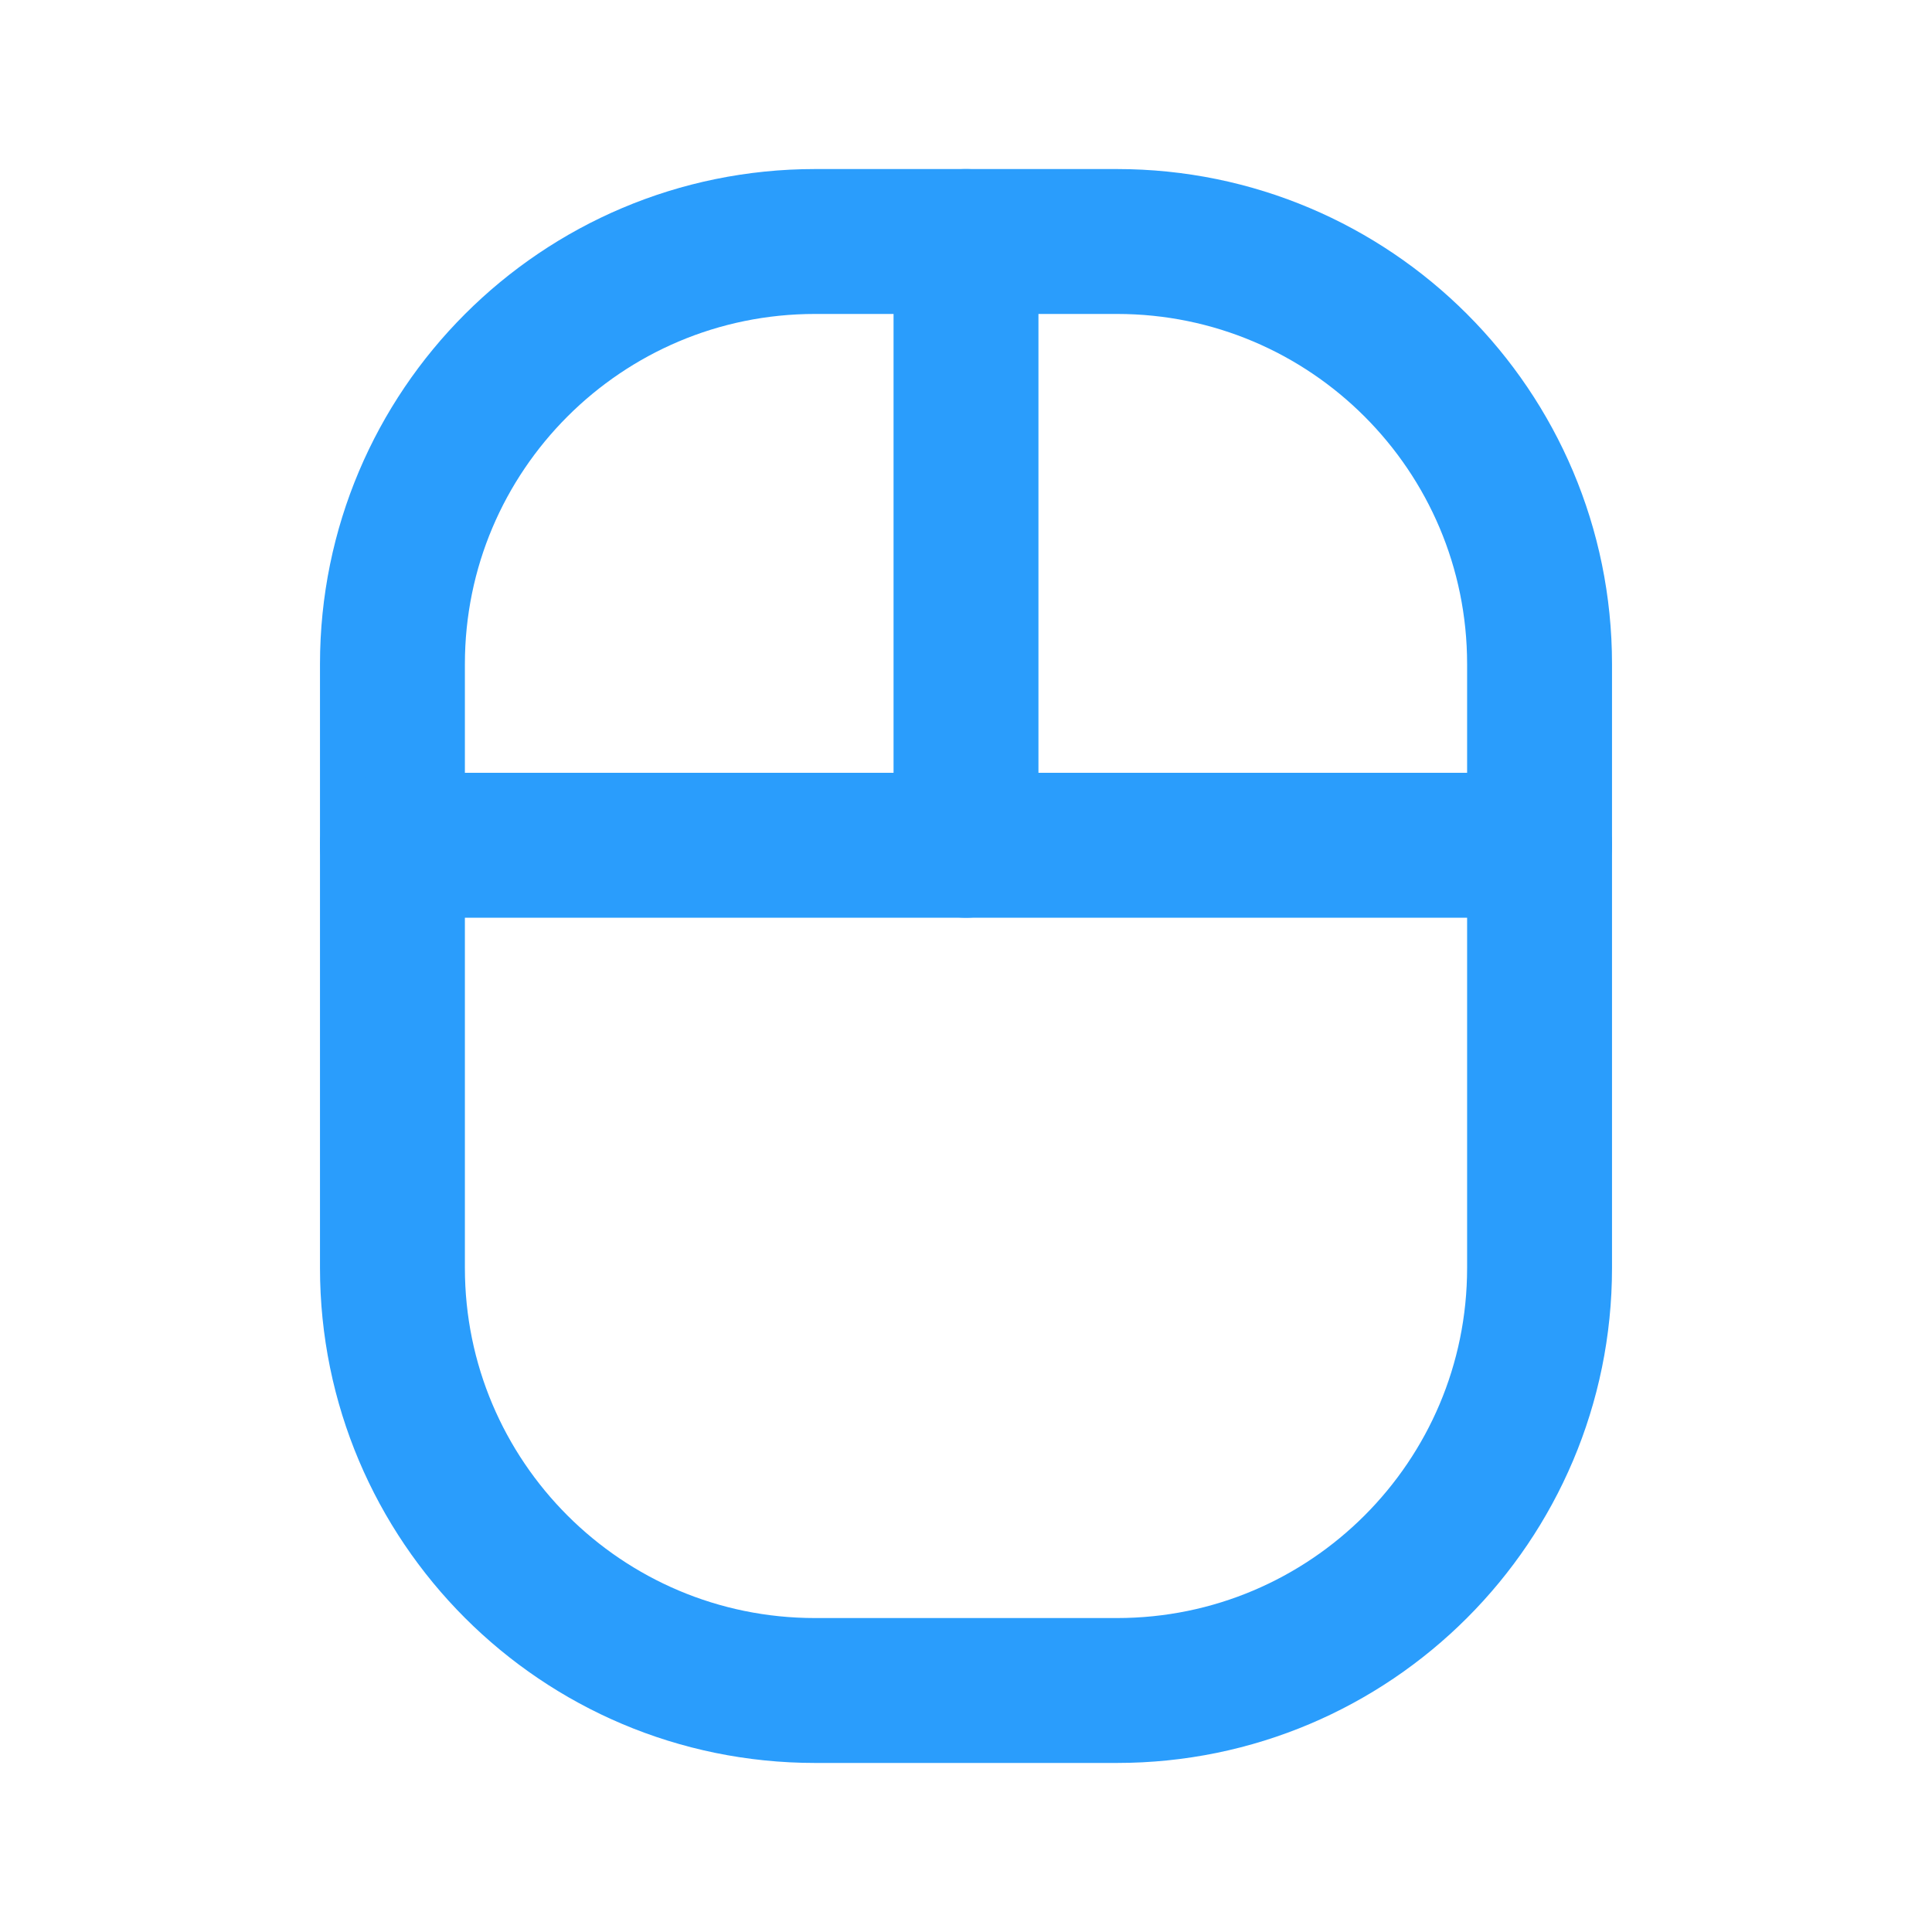 <svg width="32" height="32" viewBox="0 0 32 32" fill="none" xmlns="http://www.w3.org/2000/svg">
<path d="M18.5 4H13.5C9.634 4 6.5 7.134 6.5 11V21C6.5 24.866 9.634 28 13.5 28H18.5C22.366 28 25.5 24.866 25.5 21V11C25.5 7.134 22.366 4 18.5 4Z" stroke="#2A9DFC" stroke-width="2.4" stroke-linecap="round" stroke-linejoin="round"/>
<path d="M6.5 14H25.5" stroke="#2A9DFC" stroke-width="2.4" stroke-linecap="round" stroke-linejoin="round"/>
<path d="M16 14L16 4" stroke="#2A9DFC" stroke-width="2.4" stroke-linecap="round" stroke-linejoin="round"/>
</svg>
